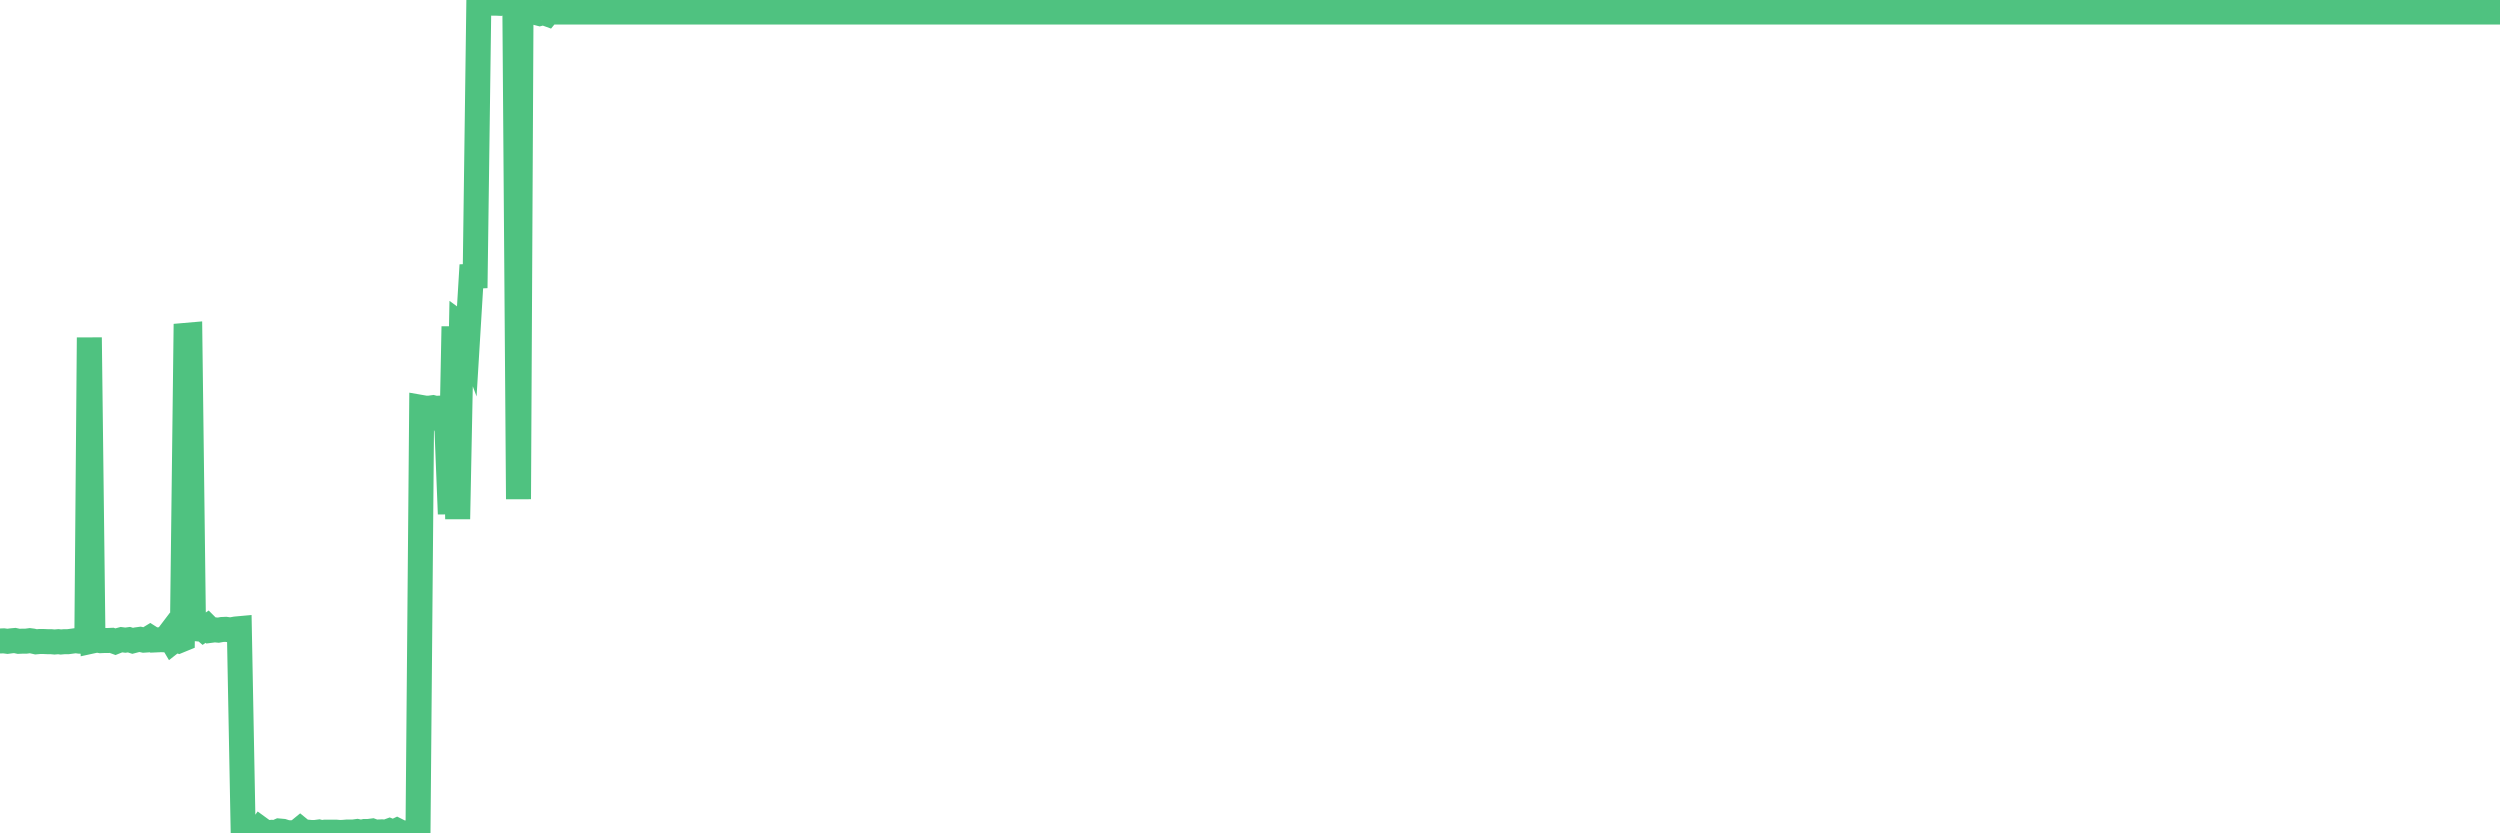 <?xml version="1.0"?><svg width="150px" height="50px" xmlns="http://www.w3.org/2000/svg" xmlns:xlink="http://www.w3.org/1999/xlink"> <polyline fill="none" stroke="#4fc280" stroke-width="1.5px" stroke-linecap="round" stroke-miterlimit="5" points="0.00,38.46 0.22,38.45 0.45,38.48 0.67,38.45 0.89,38.43 1.12,38.48 1.34,38.47 1.56,38.47 1.79,38.44 1.94,38.46 2.16,38.51 2.38,38.49 2.60,38.49 2.83,38.50 3.05,38.50 3.27,38.52 3.50,38.50 3.65,38.52 3.87,38.50 4.09,38.50 4.32,38.47 4.54,38.44 4.76,38.47 4.99,38.48 5.21,38.46 5.36,20.25 5.58,38.45 5.81,38.40 6.03,38.44 6.25,38.43 6.48,38.43 6.70,38.42 6.92,38.50 7.07,38.44 7.29,38.38 7.52,38.41 7.74,38.38 7.96,38.45 8.19,38.39 8.41,38.36 8.63,38.41 8.78,38.40 9.01,38.26 9.23,38.40 9.45,38.39 9.68,38.38 9.90,38.39 10.12,38.10 10.35,38.49 10.49,38.38 10.72,38.45 10.94,38.36 11.16,20.12 11.39,20.10 11.61,37.71 11.83,37.73 12.06,37.62 12.21,37.75 12.43,37.60 12.65,37.82 12.88,37.79 13.10,37.81 13.32,37.77 13.55,37.76 13.77,37.79 13.92,37.78 14.14,37.74 14.36,37.72 14.59,49.89 14.81,49.93 15.03,49.93 15.26,49.91 15.48,49.95 15.63,49.74 15.85,49.90 16.08,49.96 16.30,49.94 16.52,49.96 16.75,49.86 16.97,49.88 17.19,49.95 17.42,49.97 17.56,49.96 17.79,49.95 18.01,49.77 18.23,49.95 18.46,49.93 18.68,49.95 18.90,49.95 19.13,49.92 19.28,49.96 19.50,49.93 19.72,49.93 19.95,49.93 20.17,49.93 20.39,49.95 20.62,49.94 20.84,49.92 20.99,49.92 21.21,49.92 21.43,49.89 21.66,49.94 21.88,49.89 22.10,49.89 22.33,49.86 22.55,49.94 22.70,49.92 22.92,49.91 23.15,49.93 23.37,49.85 23.59,49.94 23.82,49.83 24.04,49.94 24.26,49.99 24.41,49.97 24.64,49.97 24.86,50.00 25.08,49.93 25.30,24.45 25.53,24.49 25.75,24.49 25.97,24.46 26.12,24.50 26.35,24.49 26.57,25.08 26.79,25.06 27.02,30.84 27.24,19.59 27.46,31.14 27.69,19.51 27.84,19.62 28.06,20.21 28.28,16.58 28.51,16.57 28.73,0.16 28.95,0.22 29.18,0.19 29.40,0.18 29.55,0.19 29.77,0.19 29.99,0.20 30.22,0.13 30.44,0.00 30.66,0.21 30.89,0.18 31.11,29.95 31.26,0.81 31.48,0.59 31.71,0.71 31.93,0.52 32.15,0.75 32.38,0.81 32.60,0.75 32.82,0.83 33.05,0.55 33.19,0.72 33.42,0.72 33.64,0.72 33.86,0.72 34.09,0.72 34.31,0.72 34.53,0.72 34.76,0.72 34.91,0.72 35.13,0.72 35.35,0.72 35.58,0.72 35.80,0.72 36.02,0.72 36.25,0.72 36.47,0.72 36.62,0.72 36.84,0.72 37.06,0.72 37.29,0.72 37.51,0.72 37.73,0.72 37.96,0.72 38.18,0.72 38.33,0.72 38.55,0.72 38.78,0.72 39.00,0.72 39.22,0.72 39.45,0.72 39.67,0.72 39.89,0.72 40.04,0.72 40.26,0.72 40.49,0.72 40.71,0.72 40.93,0.72 41.16,0.72 41.38,0.72 41.60,0.72 41.75,0.72 41.98,0.72 42.20,0.72 42.42,0.72 42.65,0.72 42.87,0.72 43.09,0.72 43.32,0.72 43.46,0.72 43.69,0.72 43.91,0.72 44.13,0.72 44.36,0.72 44.58,0.72 44.80,0.72 45.03,0.72 45.18,0.72 45.40,0.72 45.62,0.72 45.85,0.72 46.07,0.72 46.29,0.72 46.52,0.72 46.74,0.72 46.89,0.72 47.11,0.72 47.34,0.72 47.56,0.72 47.78,0.72 48.00,0.72 48.23,0.72 48.45,0.72 48.67,0.72 48.82,0.72 49.05,0.72 49.27,0.72 49.49,0.72 49.72,0.72 49.94,0.72 50.16,0.72 50.39,0.72 50.54,0.72 50.76,0.72 50.98,0.72 51.21,0.72 51.43,0.72 51.65,0.72 51.88,0.72 52.10,0.72 52.25,0.72 52.47,0.72 52.69,0.72 52.92,0.72 53.14,0.72 53.36,0.72 53.59,0.72 53.81,0.72 53.96,0.72 54.18,0.72 54.41,0.72 54.63,0.72 54.85,0.72 55.08,0.72 55.30,0.72 55.52,0.72 55.67,0.72 55.89,0.72 56.12,0.72 56.34,0.72 56.56,0.72 56.79,0.72 57.01,0.72 57.23,0.72 57.38,0.72 57.61,0.72 57.83,0.72 58.05,0.72 58.28,0.72 58.50,0.72 58.72,0.72 58.95,0.72 59.09,0.72 59.32,0.72 59.54,0.72 59.76,0.72 59.99,0.72 60.21,0.72 60.43,0.72 60.66,0.72 60.81,0.72 61.03,0.72 61.25,0.72 61.48,0.72 61.70,0.72 61.92,0.72 62.15,0.72 62.37,0.72 62.52,0.72 62.74,0.72 62.96,0.72 63.19,0.72 63.41,0.72 63.63,0.72 63.86,0.72 64.08,0.72 64.23,0.72 64.45,0.72 64.68,0.72 64.90,0.72 65.12,0.72 65.35,0.72 65.57,0.72 65.79,0.72 66.02,0.72 66.16,0.72 66.39,0.72 66.61,0.72 66.83,0.72 67.06,0.72 67.28,0.72 67.50,0.72 67.73,0.72 67.88,0.72 68.10,0.72 68.32,0.72 68.55,0.72 68.77,0.72 68.99,0.72 69.22,0.72 69.44,0.72 69.59,0.72 69.81,0.72 70.04,0.72 70.26,0.72 70.48,0.72 70.70,0.72 70.93,0.72 71.15,0.72 71.30,0.72 71.52,0.72 71.75,0.72 71.97,0.72 72.19,0.72 72.42,0.72 72.64,0.72 72.86,0.72 73.01,0.72 73.24,0.72 73.46,0.72 73.68,0.72 73.91,0.72 74.13,0.72 74.35,0.72 74.58,0.72 74.72,0.72 74.95,0.72 75.17,0.72 75.39,0.72 75.62,0.72 75.84,0.72 76.06,0.72 76.29,0.72 76.44,0.72 76.66,0.72 76.88,0.72 77.11,0.72 77.33,0.72 77.55,0.72 77.78,0.72 78.00,0.72 78.15,0.72 78.37,0.72 78.59,0.72 78.82,0.72 79.04,0.72 79.26,0.72 79.49,0.72 79.71,0.72 79.86,0.72 80.08,0.72 80.31,0.72 80.53,0.72 80.75,0.72 80.98,0.72 81.20,0.72 81.42,0.72 81.65,0.72 81.79,0.72 82.02,0.72 82.24,0.72 82.46,0.72 82.69,0.72 82.91,0.72 83.13,0.72 83.36,0.72 83.51,0.72 83.73,0.72 83.95,0.72 84.18,0.72 84.40,0.72 84.62,0.72 84.85,0.72 85.07,0.72 85.22,0.72 85.44,0.72 85.66,0.72 85.89,0.72 86.11,0.72 86.33,0.72 86.56,0.72 86.78,0.72 86.93,0.72 87.15,0.72 87.38,0.72 87.60,0.72 87.82,0.72 88.05,0.72 88.27,0.72 88.49,0.72 88.64,0.72 88.86,0.72 89.09,0.72 89.31,0.72 89.53,0.72 89.76,0.72 89.98,0.72 90.20,0.72 90.35,0.72 90.58,0.72 90.80,0.72 91.02,0.72 91.25,0.72 91.47,0.72 91.69,0.72 91.92,0.72 92.07,0.72 92.29,0.72 92.51,0.72 92.74,0.72 92.96,0.72 93.18,0.72 93.41,0.72 93.63,0.72 93.78,0.72 94.00,0.72 94.22,0.72 94.45,0.72 94.67,0.72 94.89,0.72 95.12,0.72 95.34,0.72 95.49,0.72 95.71,0.72 95.94,0.72 96.16,0.72 96.38,0.72 96.61,0.72 96.83,0.72 97.05,0.72 97.28,0.72 97.42,0.72 97.65,0.72 97.87,0.72 98.09,0.72 98.32,0.72 98.54,0.72 98.76,0.72 98.99,0.72 99.14,0.72 99.36,0.72 99.58,0.72 99.81,0.72 100.03,0.72 100.25,0.72 100.48,0.72 100.70,0.72 100.85,0.72 101.07,0.72 101.29,0.72 101.52,0.72 101.74,0.72 101.96,0.72 102.19,0.72 102.41,0.72 102.56,0.72 102.78,0.72 103.01,0.72 103.23,0.72 103.45,0.72 103.68,0.72 103.90,0.72 104.12,0.72 104.27,0.72 104.49,0.72 104.72,0.72 104.94,0.72 105.16,0.72 105.39,0.72 105.61,0.72 105.83,0.72 105.98,0.72 106.21,0.72 106.43,0.72 106.65,0.72 106.88,0.72 107.10,0.72 107.32,0.72 107.55,0.72 107.69,0.72 107.92,0.72 108.14,0.72 108.36,0.72 108.59,0.72 108.81,0.72 109.03,0.72 109.26,0.72 109.41,0.72 109.63,0.72 109.85,0.72 110.08,0.72 110.30,0.72 110.52,0.72 110.75,0.72 110.97,0.72 111.12,0.72 111.34,0.72 111.57,0.72 111.79,0.72 112.01,0.72 112.23,0.72 112.46,0.72 112.68,0.72 112.90,0.72 113.05,0.72 113.28,0.72 113.50,0.72 113.72,0.72 113.95,0.72 114.17,0.72 114.39,0.72 114.62,0.72 114.77,0.72 114.99,0.72 115.21,0.72 115.44,0.72 115.66,0.72 115.88,0.72 116.11,0.72 116.33,0.72 116.48,0.72 116.70,0.72 116.92,0.72 117.15,0.72 117.37,0.72 117.59,0.72 117.82,0.72 118.04,0.72 118.19,0.72 118.41,0.72 118.64,0.72 118.86,0.72 119.08,0.72 119.31,0.72 119.53,0.72 119.75,0.72 119.90,0.72 120.12,0.72 120.35,0.72 120.57,0.72 120.79,0.72 121.02,0.72 121.24,0.72 121.46,0.72 121.61,0.72 121.84,0.72 122.06,0.72 122.28,0.72 122.51,0.72 122.73,0.72 122.95,0.72 123.18,0.72 123.32,0.72 123.55,0.72 123.77,0.72 123.99,0.72 124.22,0.72 124.44,0.72 124.66,0.72 124.89,0.72 125.04,0.72 125.26,0.72 125.48,0.72 125.71,0.72 125.93,0.72 126.15,0.72 126.38,0.72 126.60,0.72 126.75,0.72 126.97,0.72 127.19,0.72 127.42,0.72 127.64,0.72 127.86,0.72 128.09,0.72 128.31,0.72 128.46,0.72 128.68,0.72 128.91,0.72 129.13,0.72 129.35,0.72 129.58,0.72 129.80,0.72 130.02,0.72 130.25,0.72 130.39,0.72 130.62,0.72 130.84,0.72 131.06,0.72 131.29,0.72 131.51,0.72 131.73,0.72 131.96,0.72 132.11,0.72 132.33,0.72 132.55,0.72 132.78,0.72 133.00,0.72 133.22,0.72 133.45,0.72 133.67,0.72 133.82,0.72 134.04,0.72 134.27,0.72 134.49,0.72 134.71,0.72 134.93,0.72 135.16,0.72 135.38,0.72 135.53,0.72 135.75,0.72 135.98,0.72 136.20,0.72 136.42,0.72 136.65,0.72 136.87,0.72 137.09,0.72 137.24,0.72 137.47,0.72 137.69,0.72 137.91,0.72 138.14,0.72 138.36,0.72 138.58,0.72 138.81,0.72 138.95,0.72 139.18,0.72 139.40,0.72 139.62,0.72 139.85,0.72 140.07,0.72 140.29,0.72 140.52,0.72 140.67,0.72 140.89,0.72 141.11,0.72 141.34,0.72 141.56,0.72 141.78,0.72 142.01,0.72 142.23,0.72 142.38,0.72 142.60,0.72 142.82,0.72 143.05,0.72 143.27,0.72 143.49,0.72 143.72,0.72 143.94,0.72 144.09,0.72 144.31,0.72 144.54,0.72 144.76,0.72 144.98,0.72 145.21,0.72 145.43,0.72 145.65,0.72 145.88,0.72 146.02,0.72 146.25,0.72 146.47,0.72 146.69,0.72 146.92,0.72 147.14,0.72 147.36,0.72 147.59,0.72 147.74,0.72 147.96,0.72 148.18,0.72 148.41,0.72 148.63,0.72 148.85,0.72 149.08,0.72 149.30,0.72 149.45,0.72 149.67,0.72 149.89,0.72 150.00,0.72 "/></svg>